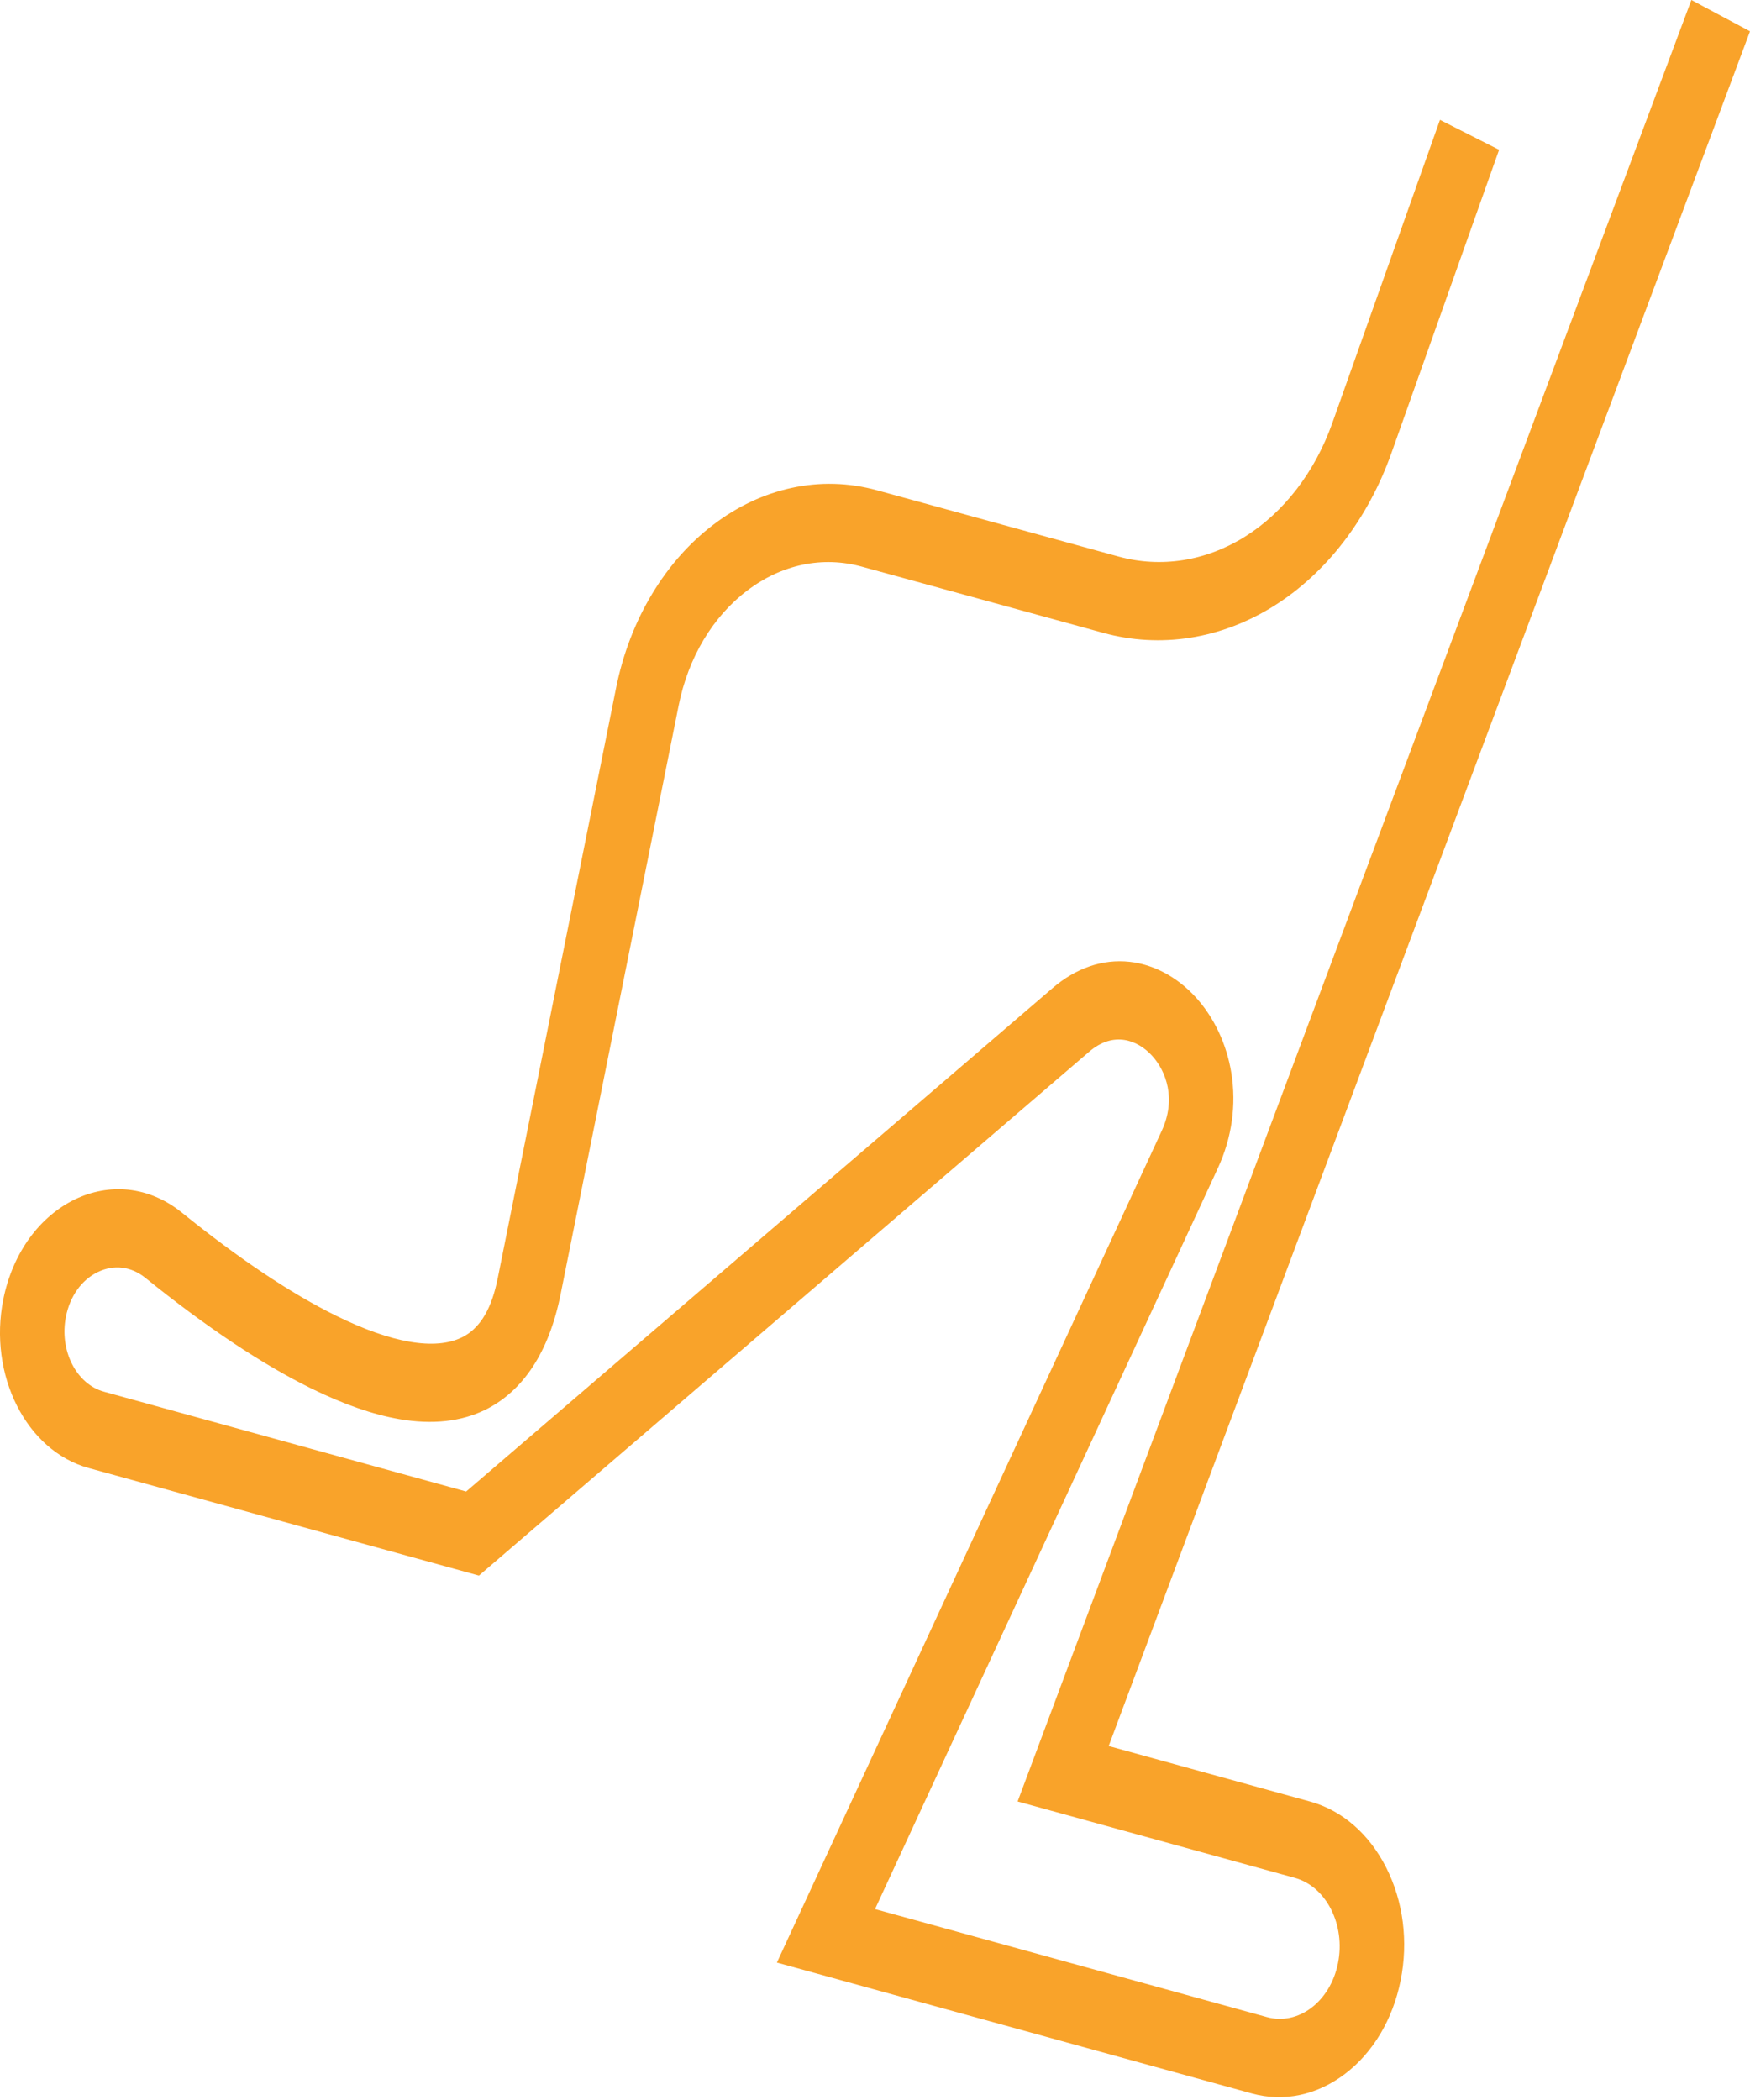 <?xml version="1.0" encoding="UTF-8"?> <svg xmlns="http://www.w3.org/2000/svg" width="175" height="210" viewBox="0 0 175 210" fill="none"> <path d="M125.161 209.341L77.69 196.257L116.177 113.074C117.639 109.916 116.628 107.122 115.195 105.56C113.763 103.998 111.363 103.075 108.924 105.168L47.893 157.559L8.865 146.802C2.639 145.086 -1.189 137.516 0.332 129.928C0.792 127.634 1.713 125.498 2.997 123.752C4.215 122.094 5.761 120.78 7.468 119.951C9.172 119.122 11.026 118.784 12.827 118.972C14.726 119.17 16.575 119.958 18.173 121.249C23.898 125.877 29.101 129.355 33.637 131.587C39.156 134.303 43.491 135.049 46.176 133.745C48.57 132.581 49.387 129.75 49.794 127.721L61.6 68.832C62.292 65.382 63.518 62.186 65.245 59.333C66.912 56.579 68.971 54.261 71.367 52.443C73.762 50.626 76.374 49.399 79.131 48.797C81.986 48.174 84.87 48.252 87.701 49.028L111.853 55.654C116.091 56.816 120.575 56.114 124.481 53.676C128.386 51.239 131.493 47.202 133.229 42.311L143.995 11.987L149.909 14.979L139.143 45.303C136.803 51.896 132.614 57.337 127.35 60.622C122.086 63.908 116.041 64.855 110.329 63.288L86.177 56.662C82.245 55.584 78.174 56.435 74.716 59.059C71.257 61.683 68.824 65.766 67.863 70.558L56.057 129.447C55.482 132.314 54.544 134.75 53.268 136.689C51.992 138.628 50.382 140.079 48.482 141.002C46.083 142.168 43.218 142.477 39.966 141.921C37.33 141.47 34.356 140.435 31.127 138.846C26.197 136.42 20.615 132.699 14.536 127.785C13.117 126.638 11.381 126.428 9.774 127.209C8.163 127.991 7.004 129.612 6.595 131.654C5.917 135.034 7.622 138.405 10.395 139.17L46.613 149.152L105.263 98.805C107.6 96.799 110.258 95.891 112.948 96.18C115.362 96.439 117.706 97.689 119.548 99.698C121.391 101.707 122.664 104.399 123.131 107.279C123.652 110.491 123.186 113.788 121.786 116.816L87.504 190.908L126.691 201.709C129.841 202.577 133.029 200.16 133.798 196.322C134.568 192.484 132.632 188.655 129.482 187.787L101.762 180.147L169.137 -0.001L175 3.131L110.869 174.603L131.013 180.155C134.211 181.037 136.914 183.383 138.623 186.763C140.332 190.142 140.843 194.15 140.061 198.048C139.28 201.946 137.299 205.268 134.485 207.401C131.671 209.533 128.36 210.223 125.161 209.341Z" fill="#F9A32A"></path> </svg> 